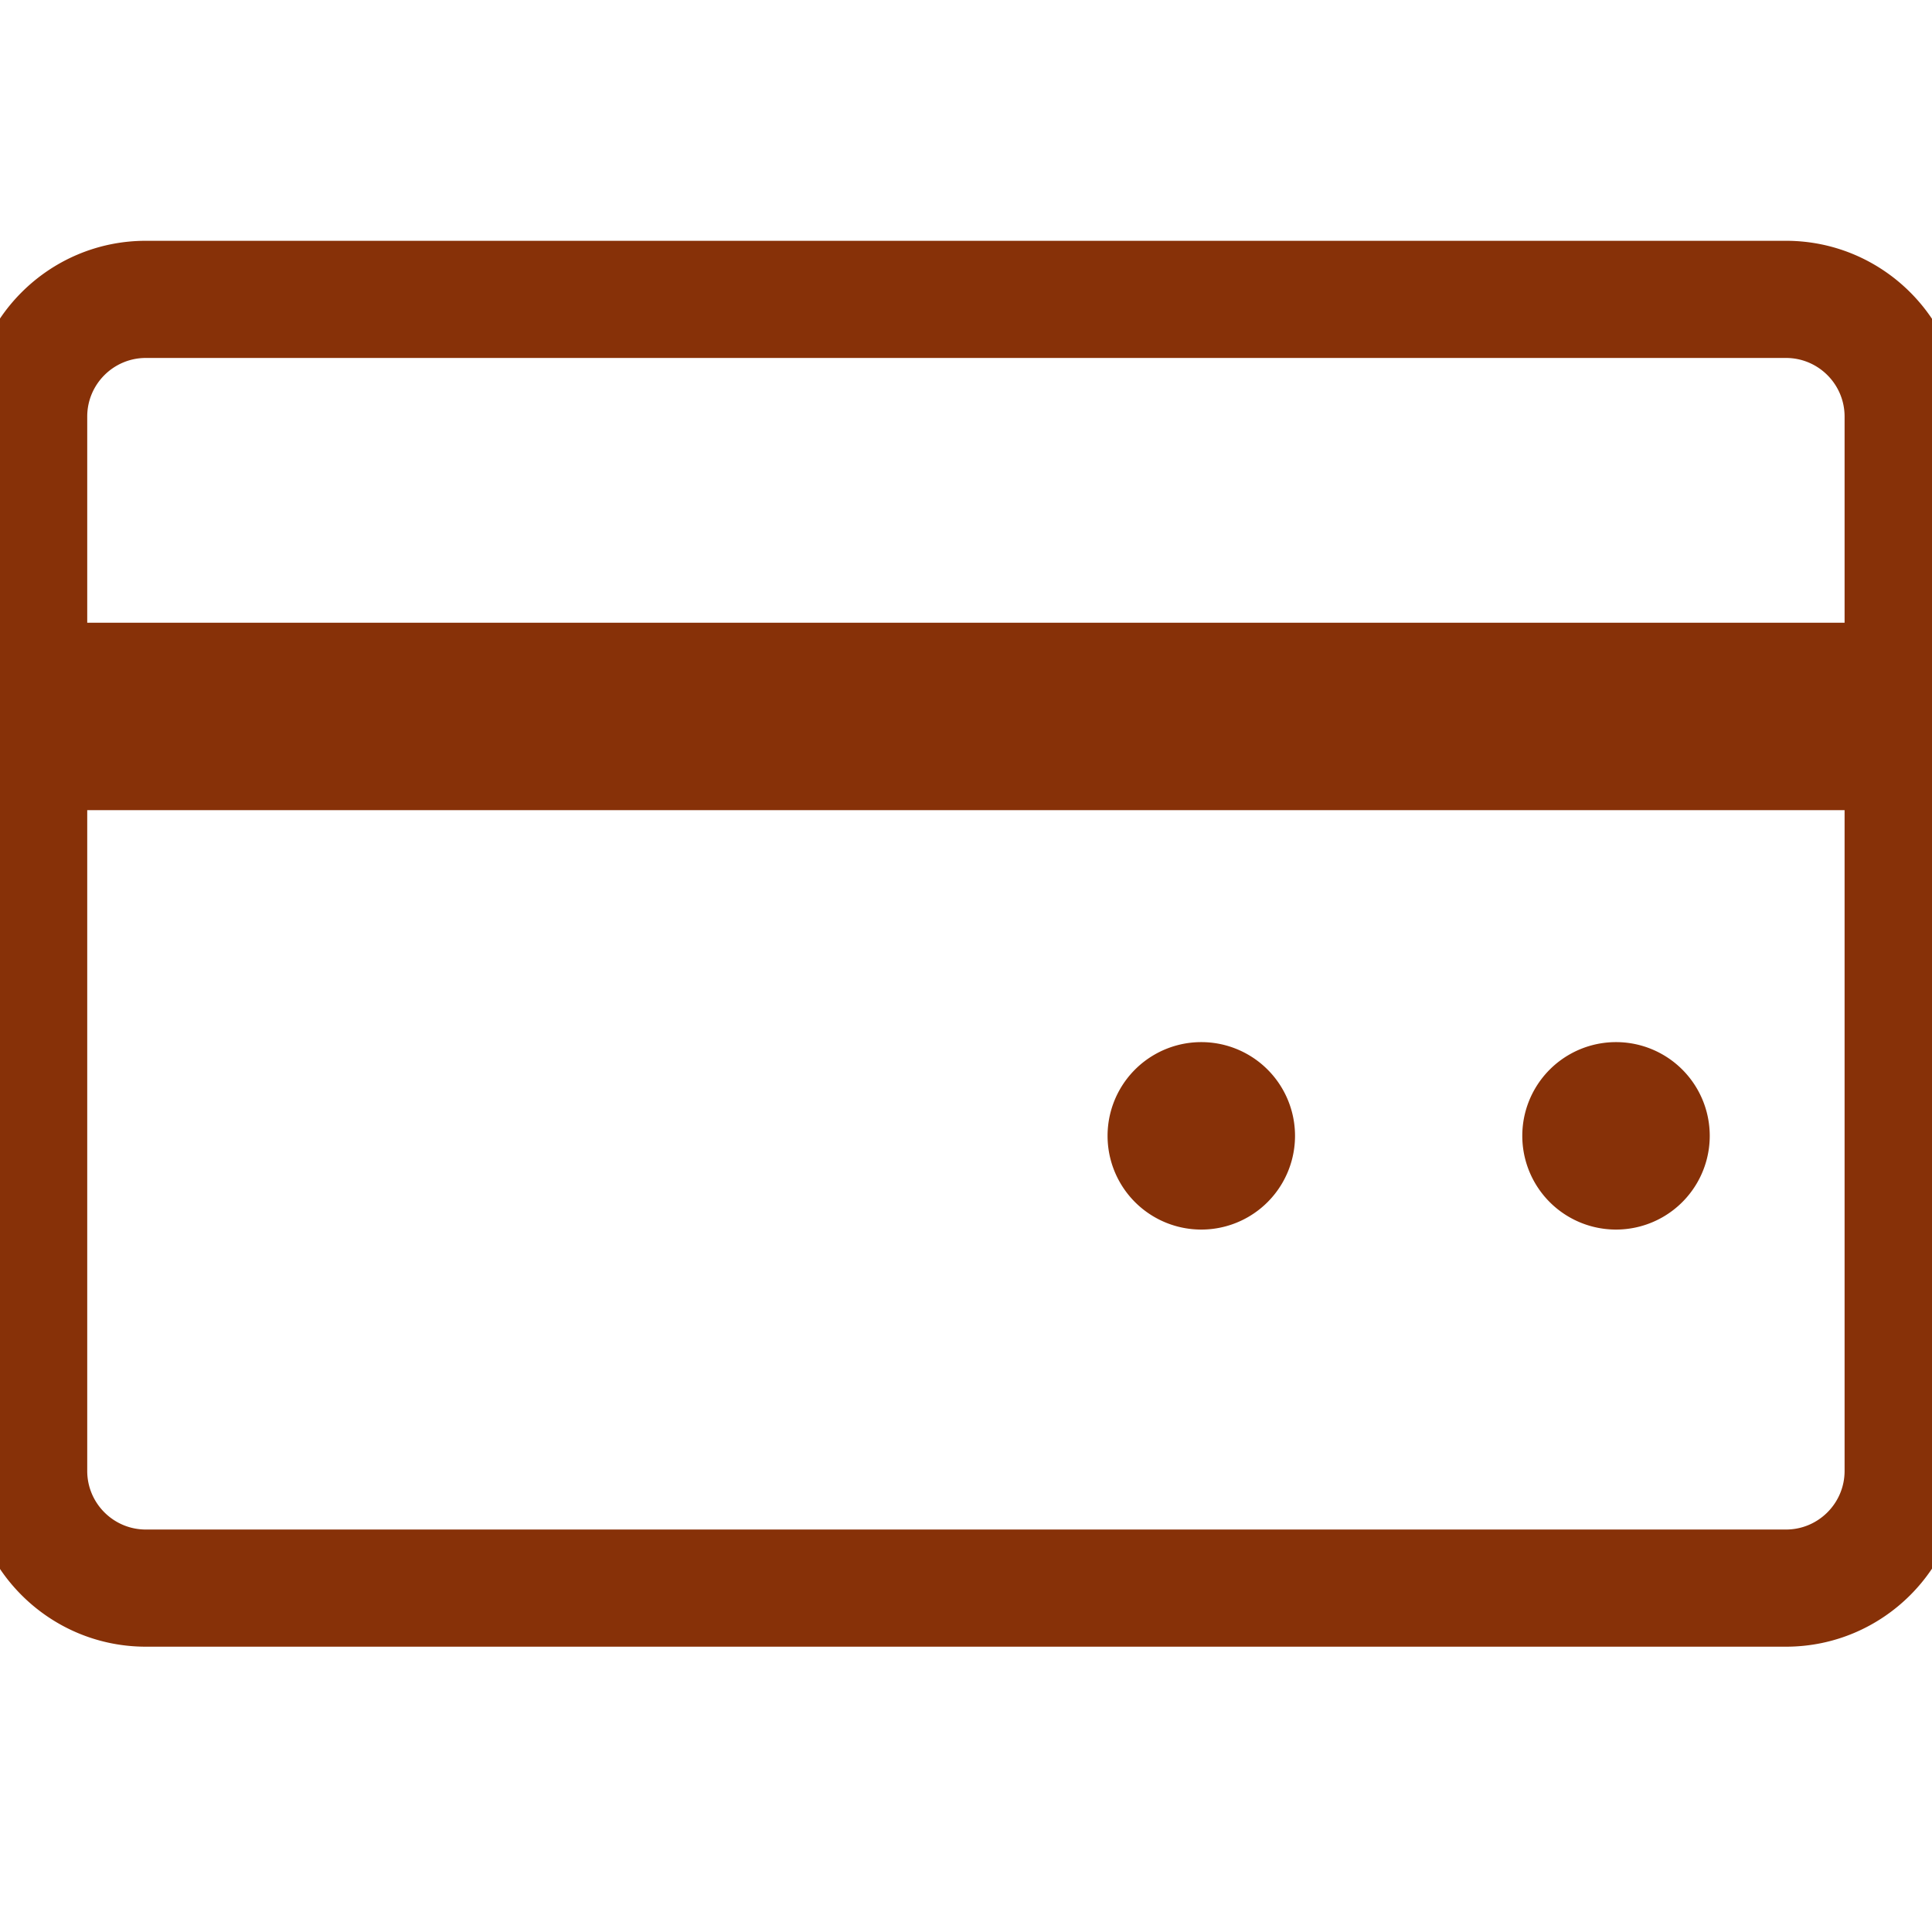 <?xml version="1.0" standalone="no"?><!DOCTYPE svg PUBLIC "-//W3C//DTD SVG 1.1//EN" "http://www.w3.org/Graphics/SVG/1.1/DTD/svg11.dtd"><svg t="1742805186719" class="icon" viewBox="0 0 1024 1024" version="1.1" xmlns="http://www.w3.org/2000/svg" p-id="4129" xmlns:xlink="http://www.w3.org/1999/xlink" width="200" height="200"><path d="M946.621 872.778l-869.34 0c-51.359 0-93.144-41.784-93.144-93.144l0-558.862c0-51.359 41.784-93.144 93.144-93.144l869.34 0c51.359 0 93.144 41.784 93.144 93.144l0 558.862C1039.765 830.994 997.98 872.778 946.621 872.778zM77.281 189.725c-17.12 0-31.048 13.928-31.048 31.048l0 558.862c0 17.12 13.928 31.048 31.048 31.048l869.34 0c17.12 0 31.048-13.928 31.048-31.048l0-558.862c0-17.12-13.928-31.048-31.048-31.048L77.281 189.725zM36.942 330.051l950.018 0 0 99.353-950.018 0 0-99.353ZM636.711 602.02m-49.677 0a48.545 48.545 0 1 0 99.353 0 48.545 48.545 0 1 0-99.353 0ZM856.523 602.02m-49.677 0a48.545 48.545 0 1 0 99.353 0 48.545 48.545 0 1 0-99.353 0Z" fill="#873108" p-id="4130"></path></svg>